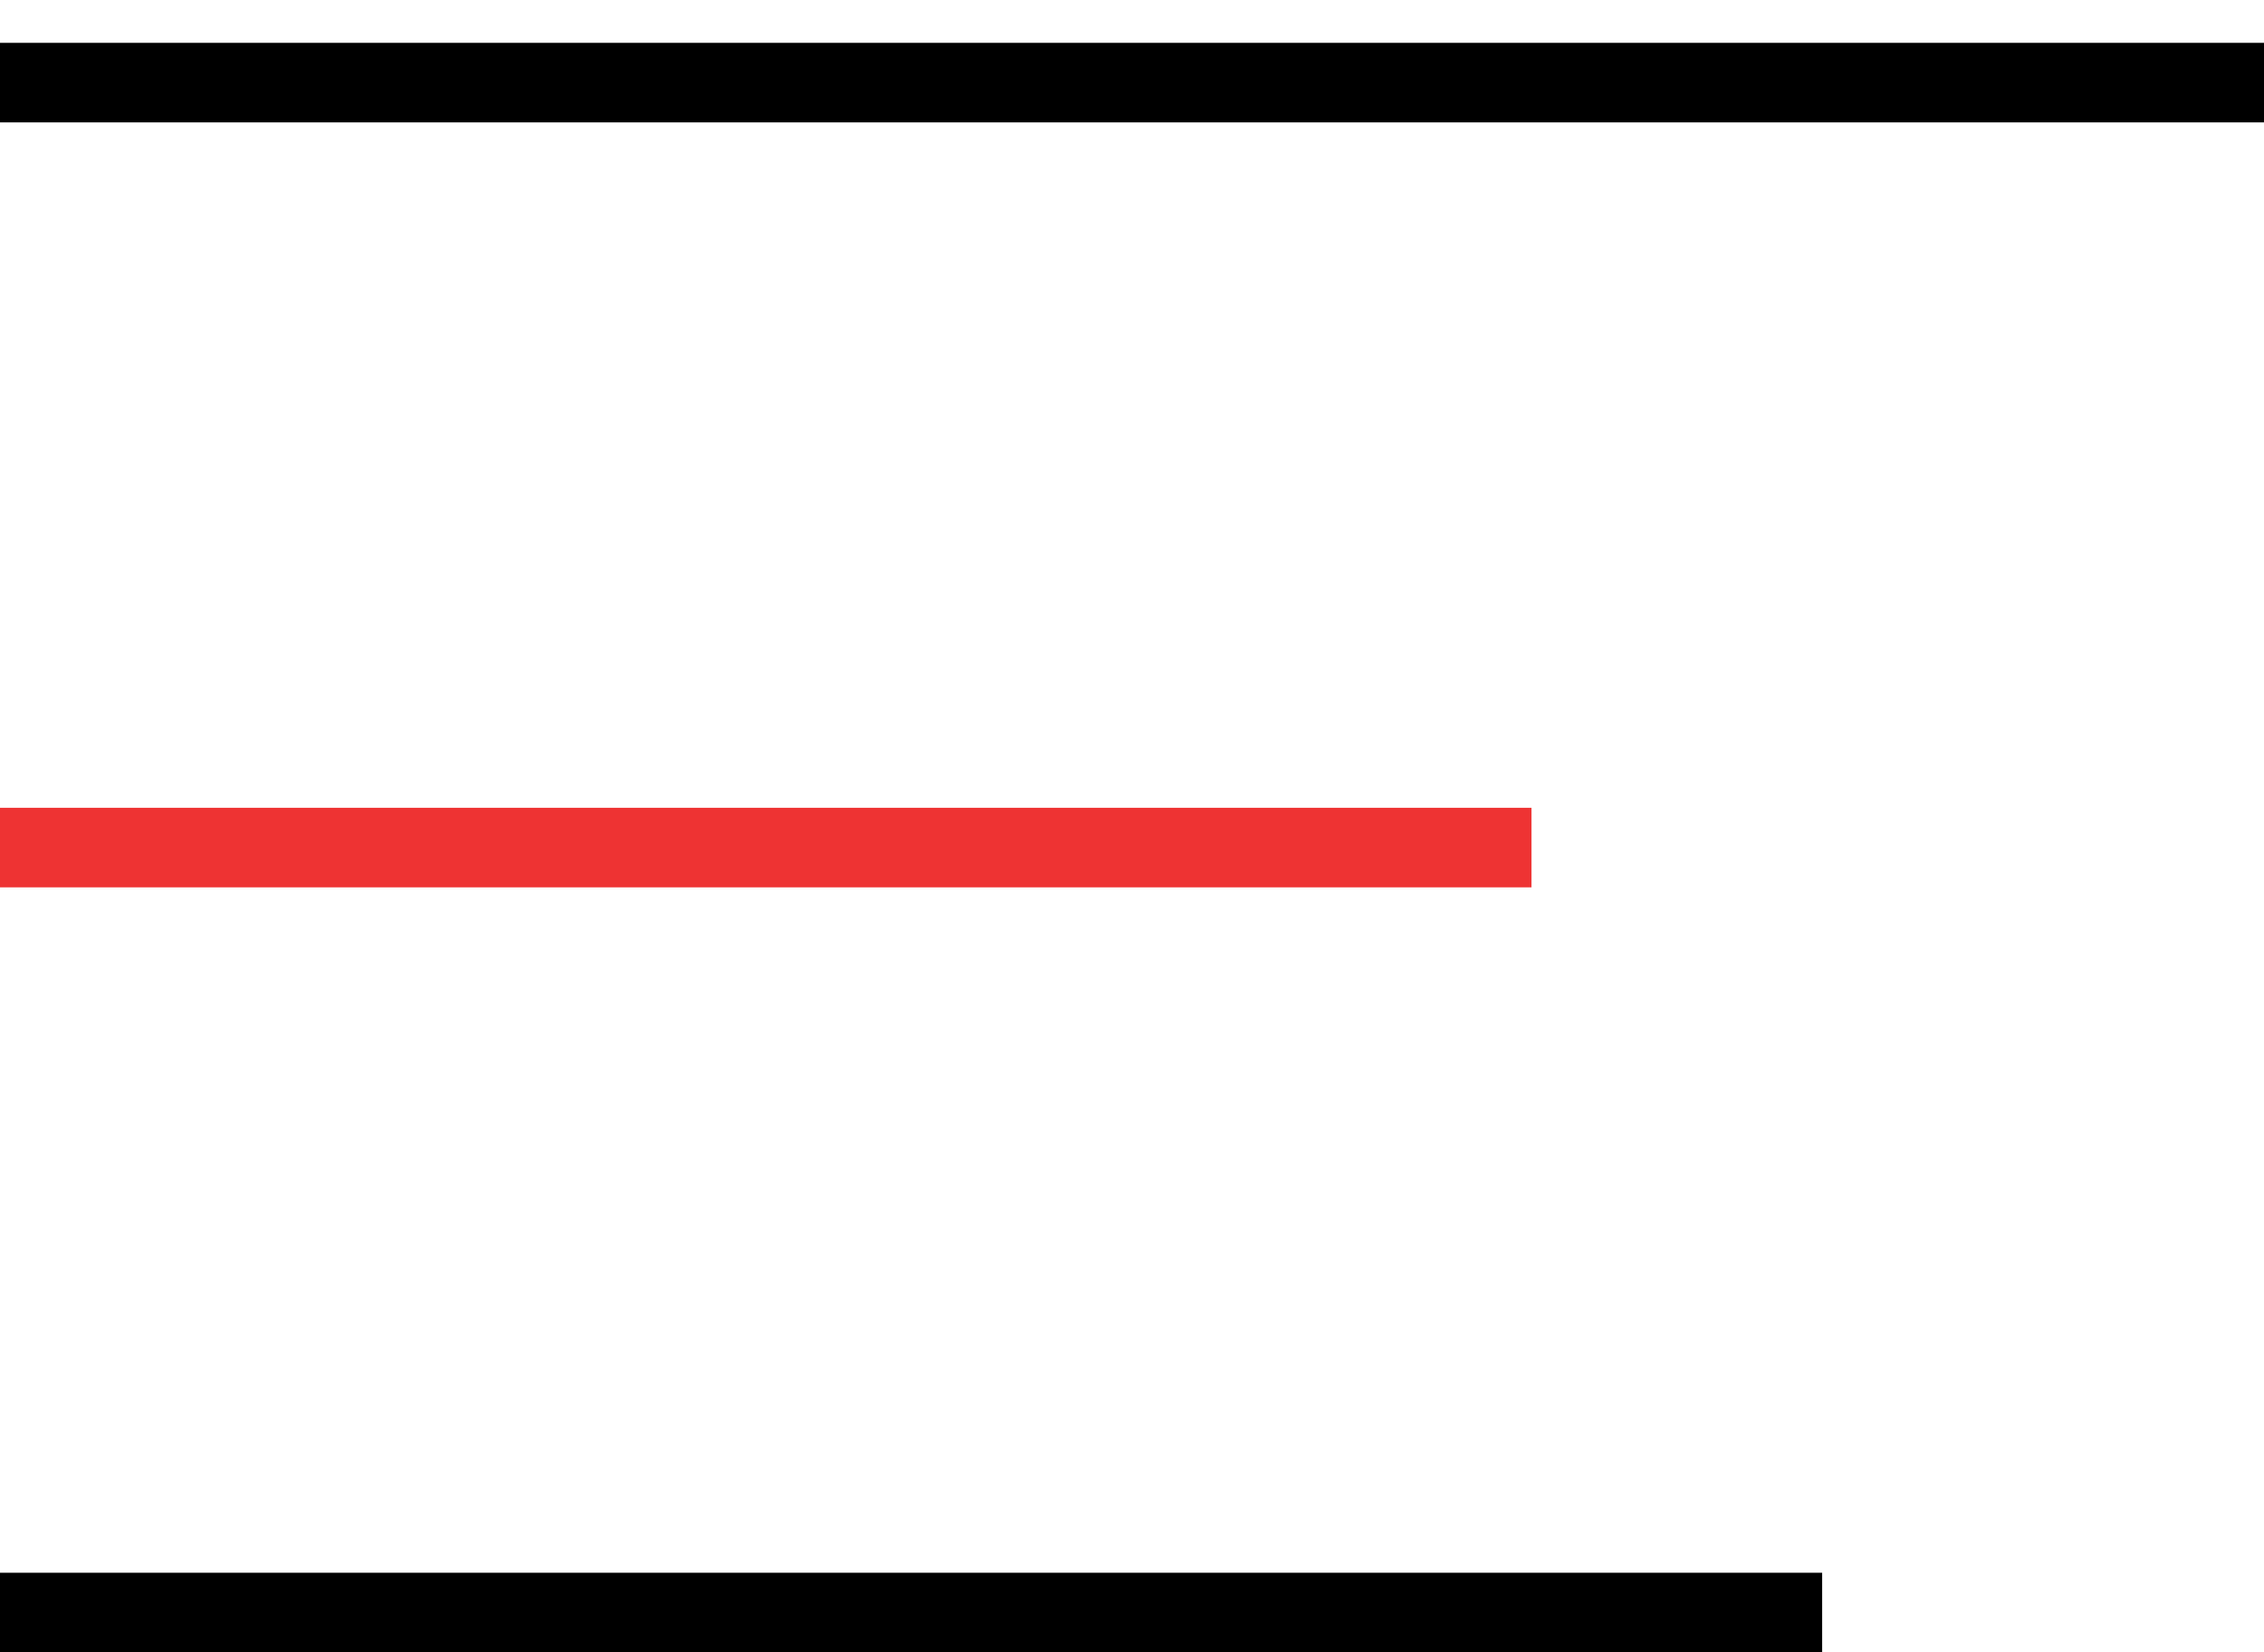 <svg width="37" height="27" viewBox="0 0 37 27" fill="none" xmlns="http://www.w3.org/2000/svg">
<line y1="1.35" x2="37" y2="1.35" stroke="black" stroke-width="1.3"/>
<line y1="13.85" x2="25.029" y2="13.85" stroke="#EE3333" stroke-width="1.3"/>
<line y1="26.35" x2="29.779" y2="26.35" stroke="black" stroke-width="1.3"/>
</svg>
